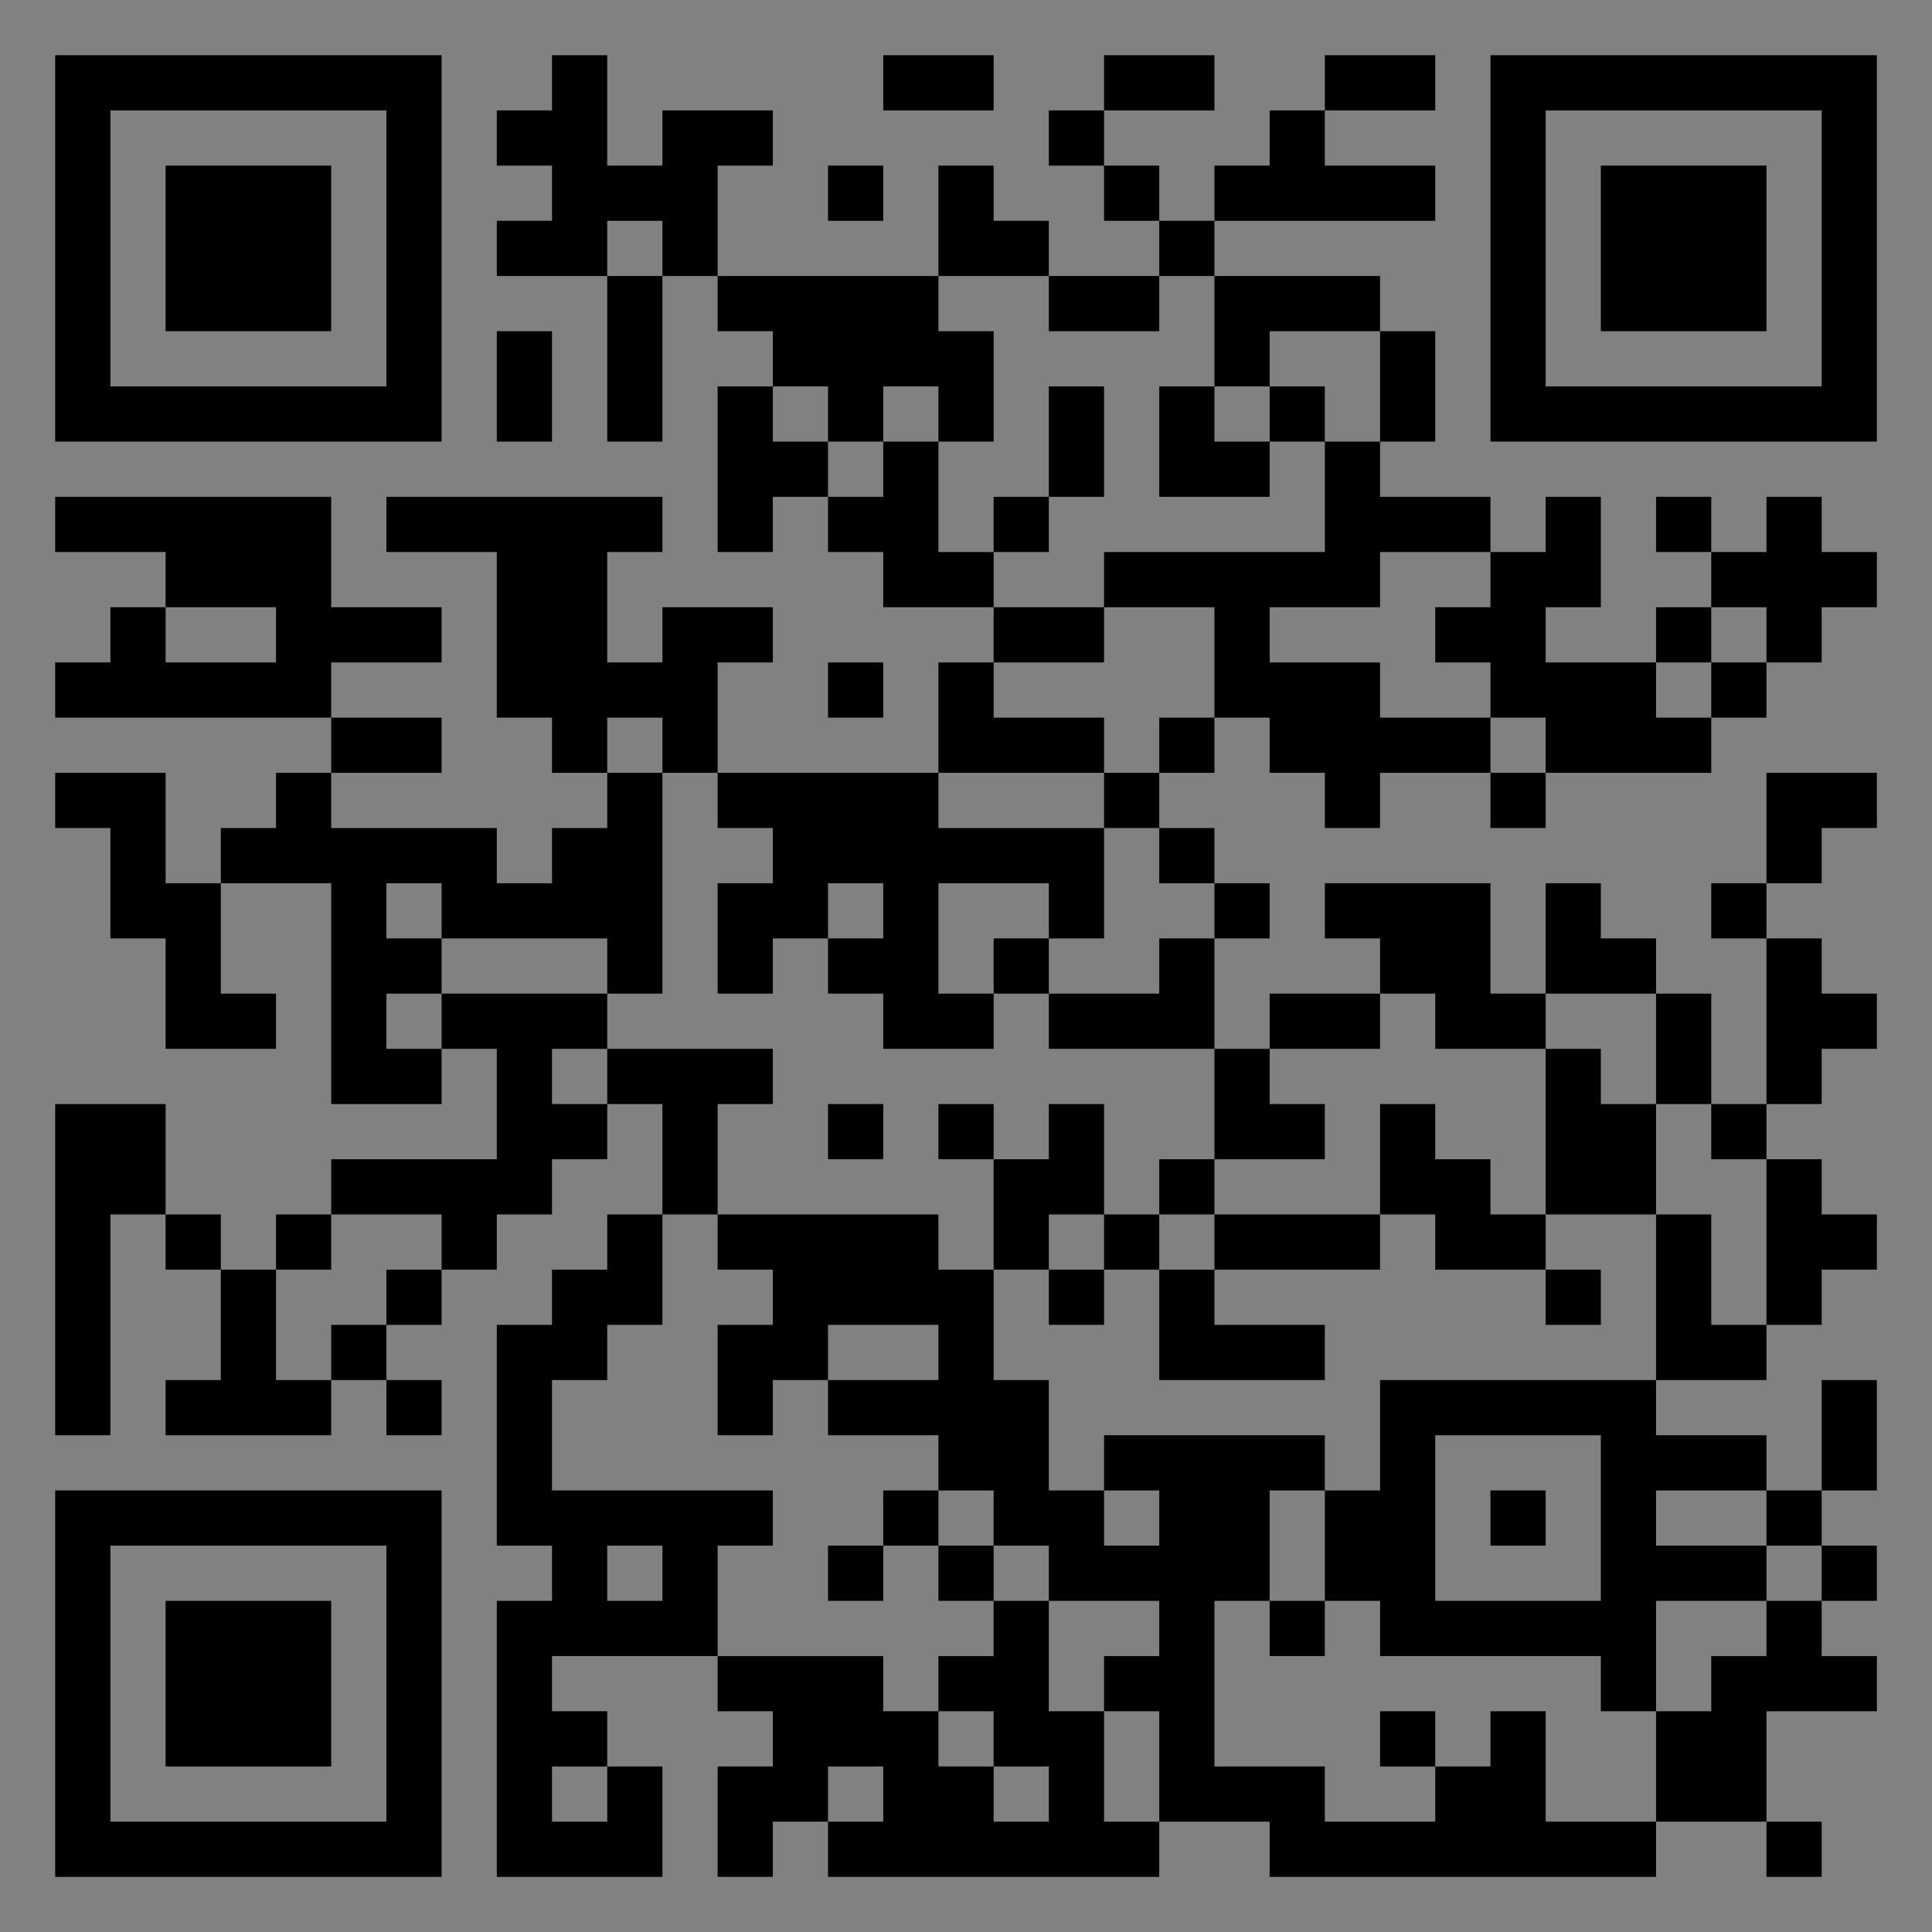 <?xml version="1.0" encoding="UTF-8"?>
<svg xmlns="http://www.w3.org/2000/svg" version="1.1" width="400" height="400" viewBox="0 0 400 400"><rect x="0" y="0" width="400" height="400" fill="#808080" stroke="none"/><rect x="0" y="0" width="400" height="400" fill="#ffffff" fill-opacity="0.01"/><g transform="scale(11.429)"><g transform="translate(1.000,1.000)"><path fill-rule="evenodd" d="M9 0L9 1L8 1L8 2L9 2L9 3L8 3L8 4L10 4L10 7L11 7L11 4L12 4L12 5L13 5L13 6L12 6L12 9L13 9L13 8L14 8L14 9L15 9L15 10L17 10L17 11L16 11L16 13L12 13L12 11L13 11L13 10L11 10L11 11L10 11L10 9L11 9L11 8L6 8L6 9L8 9L8 12L9 12L9 13L10 13L10 14L9 14L9 15L8 15L8 14L5 14L5 13L7 13L7 12L5 12L5 11L7 11L7 10L5 10L5 8L0 8L0 9L2 9L2 10L1 10L1 11L0 11L0 12L5 12L5 13L4 13L4 14L3 14L3 15L2 15L2 13L0 13L0 14L1 14L1 16L2 16L2 18L4 18L4 17L3 17L3 15L5 15L5 19L7 19L7 18L8 18L8 20L5 20L5 21L4 21L4 22L3 22L3 21L2 21L2 19L0 19L0 25L1 25L1 21L2 21L2 22L3 22L3 24L2 24L2 25L5 25L5 24L6 24L6 25L7 25L7 24L6 24L6 23L7 23L7 22L8 22L8 21L9 21L9 20L10 20L10 19L11 19L11 21L10 21L10 22L9 22L9 23L8 23L8 27L9 27L9 28L8 28L8 33L11 33L11 31L10 31L10 30L9 30L9 29L12 29L12 30L13 30L13 31L12 31L12 33L13 33L13 32L14 32L14 33L20 33L20 32L22 32L22 33L29 33L29 32L31 32L31 33L32 33L32 32L31 32L31 30L33 30L33 29L32 29L32 28L33 28L33 27L32 27L32 26L33 26L33 24L32 24L32 26L31 26L31 25L29 25L29 24L31 24L31 23L32 23L32 22L33 22L33 21L32 21L32 20L31 20L31 19L32 19L32 18L33 18L33 17L32 17L32 16L31 16L31 15L32 15L32 14L33 14L33 13L31 13L31 15L30 15L30 16L31 16L31 19L30 19L30 17L29 17L29 16L28 16L28 15L27 15L27 17L26 17L26 15L23 15L23 16L24 16L24 17L22 17L22 18L21 18L21 16L22 16L22 15L21 15L21 14L20 14L20 13L21 13L21 12L22 12L22 13L23 13L23 14L24 14L24 13L26 13L26 14L27 14L27 13L30 13L30 12L31 12L31 11L32 11L32 10L33 10L33 9L32 9L32 8L31 8L31 9L30 9L30 8L29 8L29 9L30 9L30 10L29 10L29 11L27 11L27 10L28 10L28 8L27 8L27 9L26 9L26 8L24 8L24 7L25 7L25 5L24 5L24 4L21 4L21 3L25 3L25 2L23 2L23 1L25 1L25 0L23 0L23 1L22 1L22 2L21 2L21 3L20 3L20 2L19 2L19 1L21 1L21 0L19 0L19 1L18 1L18 2L19 2L19 3L20 3L20 4L18 4L18 3L17 3L17 2L16 2L16 4L12 4L12 2L13 2L13 1L11 1L11 2L10 2L10 0ZM15 0L15 1L17 1L17 0ZM14 2L14 3L15 3L15 2ZM10 3L10 4L11 4L11 3ZM16 4L16 5L17 5L17 7L16 7L16 6L15 6L15 7L14 7L14 6L13 6L13 7L14 7L14 8L15 8L15 7L16 7L16 9L17 9L17 10L19 10L19 11L17 11L17 12L19 12L19 13L16 13L16 14L19 14L19 16L18 16L18 15L16 15L16 17L17 17L17 18L15 18L15 17L14 17L14 16L15 16L15 15L14 15L14 16L13 16L13 17L12 17L12 15L13 15L13 14L12 14L12 13L11 13L11 12L10 12L10 13L11 13L11 17L10 17L10 16L7 16L7 15L6 15L6 16L7 16L7 17L6 17L6 18L7 18L7 17L10 17L10 18L9 18L9 19L10 19L10 18L13 18L13 19L12 19L12 21L11 21L11 23L10 23L10 24L9 24L9 26L13 26L13 27L12 27L12 29L15 29L15 30L16 30L16 31L17 31L17 32L18 32L18 31L17 31L17 30L16 30L16 29L17 29L17 28L18 28L18 30L19 30L19 32L20 32L20 30L19 30L19 29L20 29L20 28L18 28L18 27L17 27L17 26L16 26L16 25L14 25L14 24L16 24L16 23L14 23L14 24L13 24L13 25L12 25L12 23L13 23L13 22L12 22L12 21L16 21L16 22L17 22L17 24L18 24L18 26L19 26L19 27L20 27L20 26L19 26L19 25L23 25L23 26L22 26L22 28L21 28L21 31L23 31L23 32L25 32L25 31L26 31L26 30L27 30L27 32L29 32L29 30L30 30L30 29L31 29L31 28L32 28L32 27L31 27L31 26L29 26L29 27L31 27L31 28L29 28L29 30L28 30L28 29L24 29L24 28L23 28L23 26L24 26L24 24L29 24L29 21L30 21L30 23L31 23L31 20L30 20L30 19L29 19L29 17L27 17L27 18L25 18L25 17L24 17L24 18L22 18L22 19L23 19L23 20L21 20L21 18L18 18L18 17L20 17L20 16L21 16L21 15L20 15L20 14L19 14L19 13L20 13L20 12L21 12L21 10L19 10L19 9L23 9L23 7L24 7L24 5L22 5L22 6L21 6L21 4L20 4L20 5L18 5L18 4ZM8 5L8 7L9 7L9 5ZM18 6L18 8L17 8L17 9L18 9L18 8L19 8L19 6ZM20 6L20 8L22 8L22 7L23 7L23 6L22 6L22 7L21 7L21 6ZM24 9L24 10L22 10L22 11L24 11L24 12L26 12L26 13L27 13L27 12L26 12L26 11L25 11L25 10L26 10L26 9ZM2 10L2 11L4 11L4 10ZM30 10L30 11L29 11L29 12L30 12L30 11L31 11L31 10ZM14 11L14 12L15 12L15 11ZM17 16L17 17L18 17L18 16ZM27 18L27 21L26 21L26 20L25 20L25 19L24 19L24 21L21 21L21 20L20 20L20 21L19 21L19 19L18 19L18 20L17 20L17 19L16 19L16 20L17 20L17 22L18 22L18 23L19 23L19 22L20 22L20 24L23 24L23 23L21 23L21 22L24 22L24 21L25 21L25 22L27 22L27 23L28 23L28 22L27 22L27 21L29 21L29 19L28 19L28 18ZM14 19L14 20L15 20L15 19ZM5 21L5 22L4 22L4 24L5 24L5 23L6 23L6 22L7 22L7 21ZM18 21L18 22L19 22L19 21ZM20 21L20 22L21 22L21 21ZM25 25L25 28L28 28L28 25ZM15 26L15 27L14 27L14 28L15 28L15 27L16 27L16 28L17 28L17 27L16 27L16 26ZM26 26L26 27L27 27L27 26ZM10 27L10 28L11 28L11 27ZM22 28L22 29L23 29L23 28ZM24 30L24 31L25 31L25 30ZM9 31L9 32L10 32L10 31ZM14 31L14 32L15 32L15 31ZM0 0L0 7L7 7L7 0ZM1 1L1 6L6 6L6 1ZM2 2L2 5L5 5L5 2ZM33 0L26 0L26 7L33 7ZM32 1L27 1L27 6L32 6ZM31 2L28 2L28 5L31 5ZM0 33L7 33L7 26L0 26ZM1 32L6 32L6 27L1 27ZM2 31L5 31L5 28L2 28Z" fill="#000000"/></g></g></svg>

